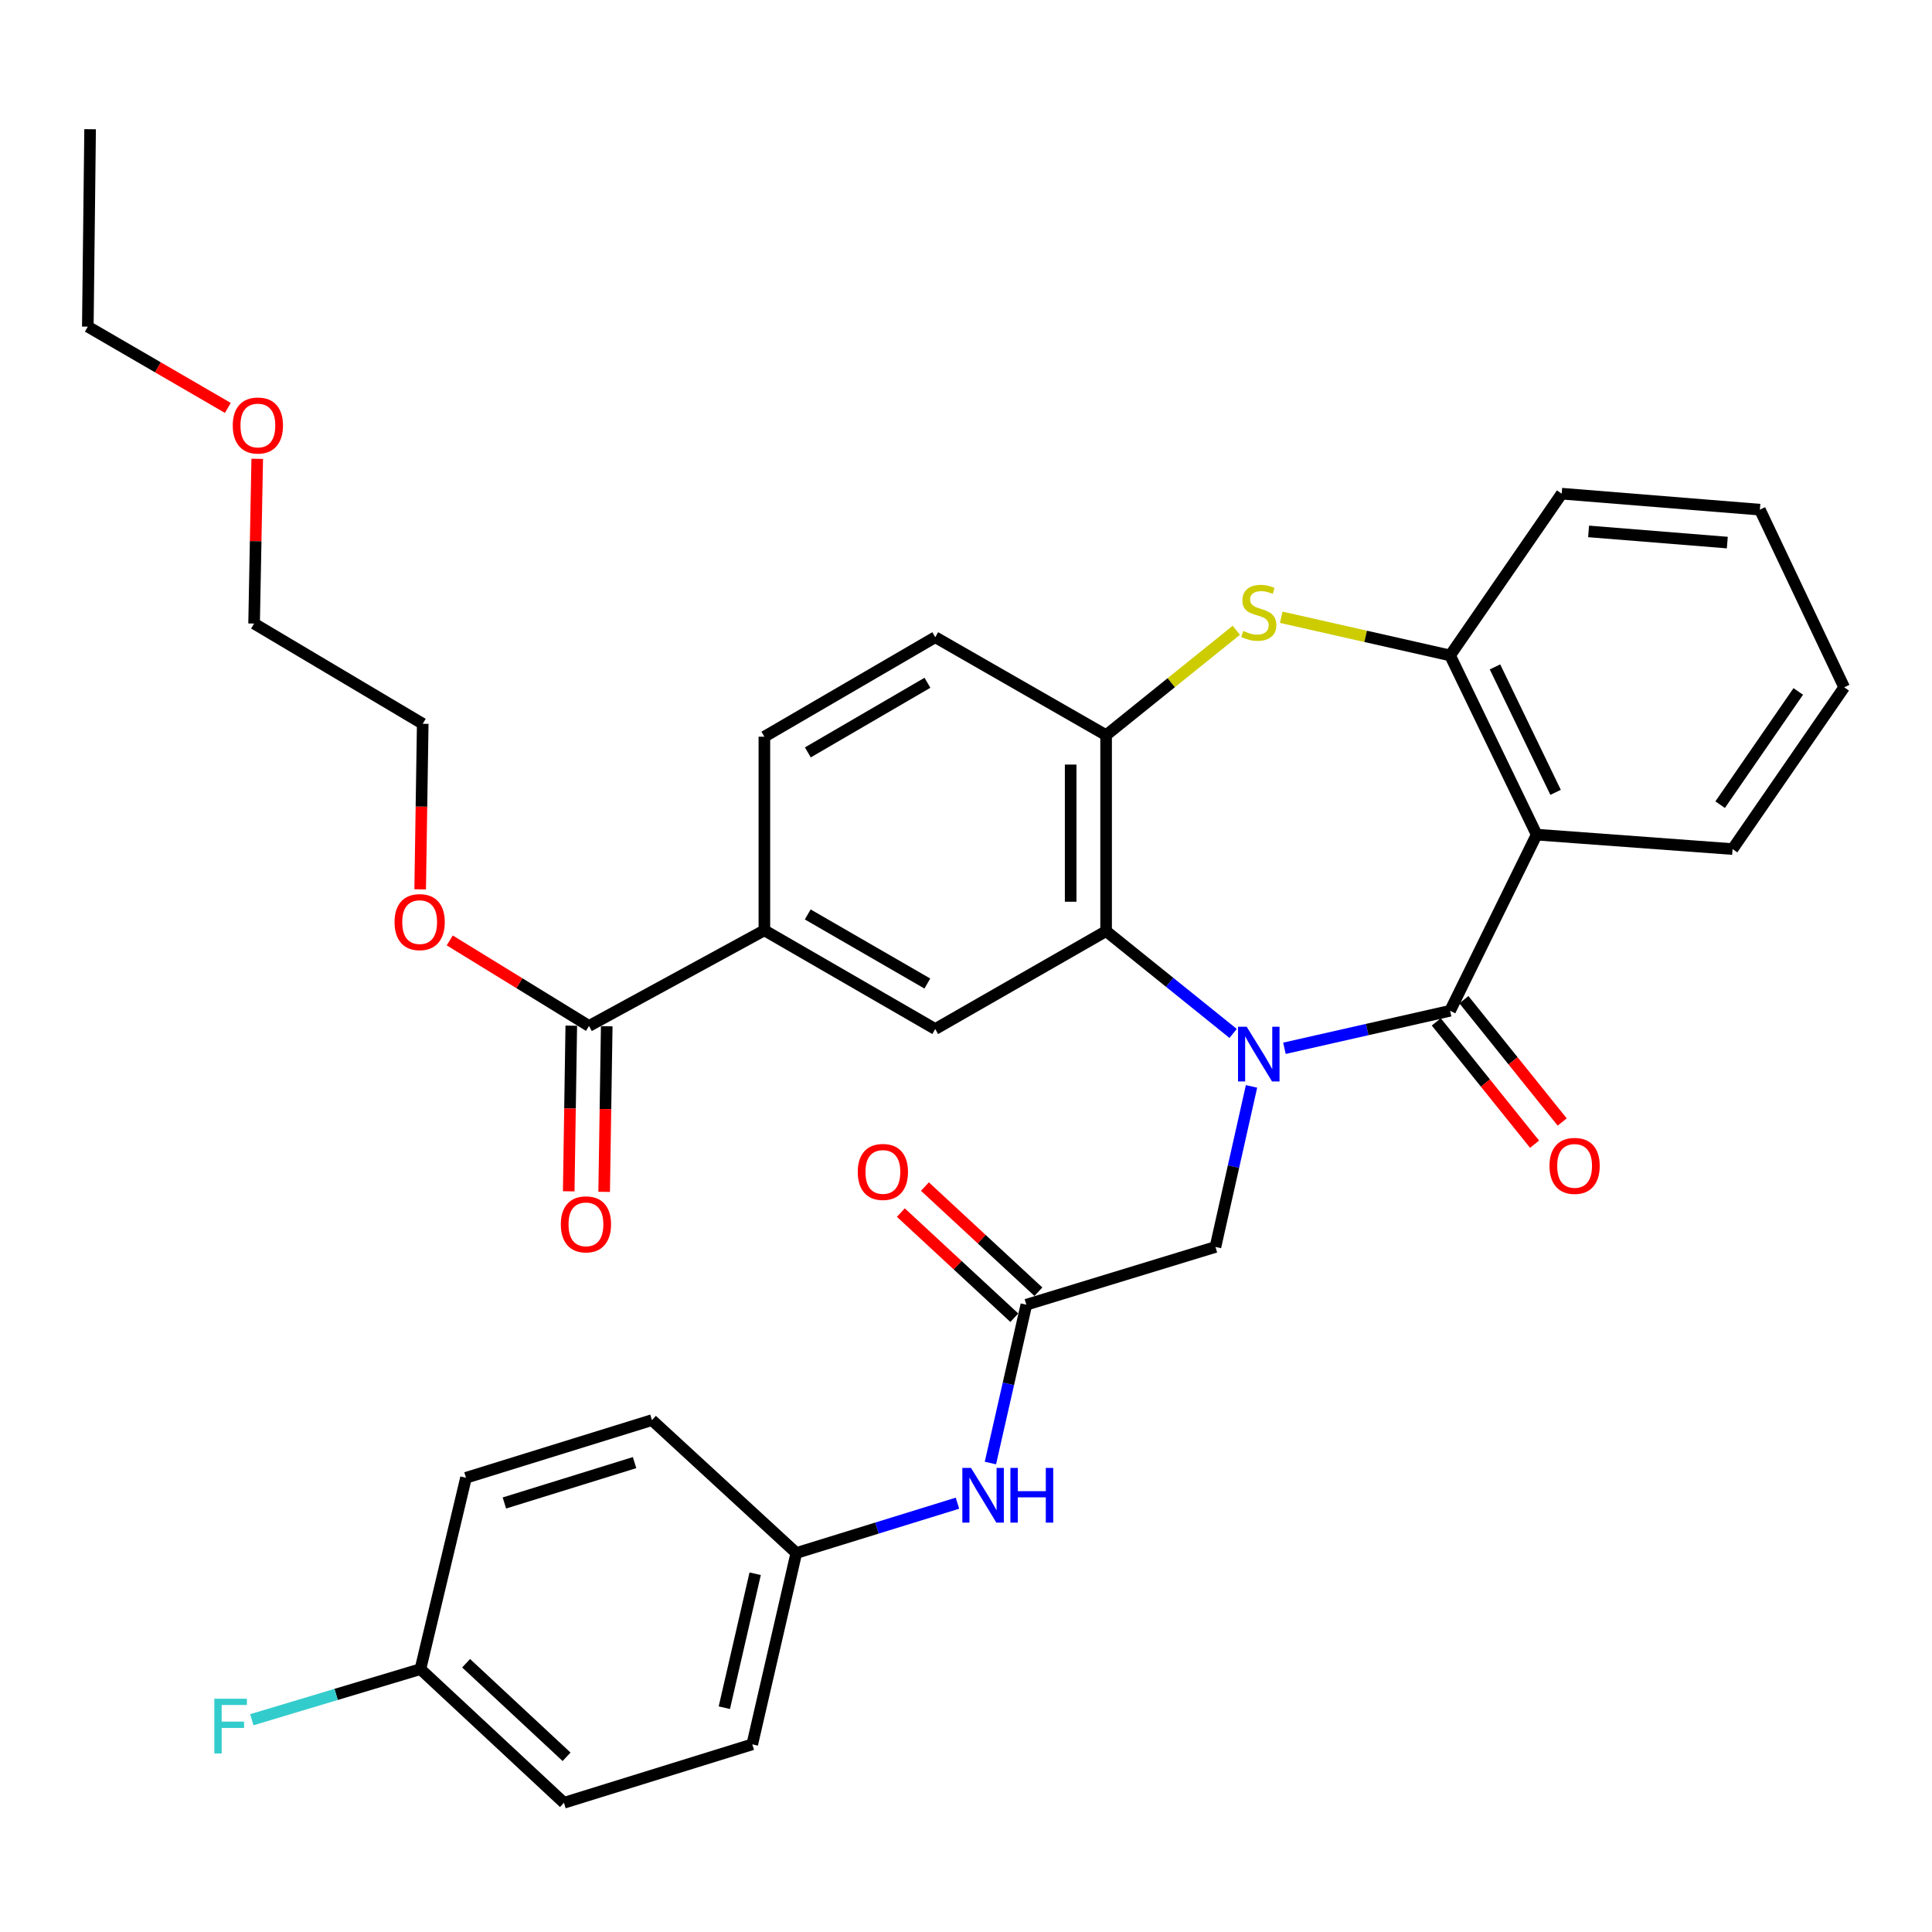 <?xml version='1.0' encoding='iso-8859-1'?>
<svg version='1.1' baseProfile='full'
              xmlns='http://www.w3.org/2000/svg'
                      xmlns:rdkit='http://www.rdkit.org/xml'
                      xmlns:xlink='http://www.w3.org/1999/xlink'
                  xml:space='preserve'
width='1000px' height='1000px' viewBox='0 0 1000 1000'>
<!-- END OF HEADER -->
<rect style='opacity:1.0;fill:#FFFFFF;stroke:none' width='1000' height='1000' x='0' y='0'> </rect>
<path class='bond-0' d='M 664.817,542.594 L 707.692,532.885' style='fill:none;fill-rule:evenodd;stroke:#0000FF;stroke-width:6px;stroke-linecap:butt;stroke-linejoin:miter;stroke-opacity:1' />
<path class='bond-0' d='M 707.692,532.885 L 750.567,523.177' style='fill:none;fill-rule:evenodd;stroke:#000000;stroke-width:6px;stroke-linecap:butt;stroke-linejoin:miter;stroke-opacity:1' />
<path class='bond-1' d='M 638.262,534.906 L 605.39,508.428' style='fill:none;fill-rule:evenodd;stroke:#0000FF;stroke-width:6px;stroke-linecap:butt;stroke-linejoin:miter;stroke-opacity:1' />
<path class='bond-1' d='M 605.39,508.428 L 572.518,481.949' style='fill:none;fill-rule:evenodd;stroke:#000000;stroke-width:6px;stroke-linecap:butt;stroke-linejoin:miter;stroke-opacity:1' />
<path class='bond-7' d='M 647.784,562.318 L 638.45,603.871' style='fill:none;fill-rule:evenodd;stroke:#0000FF;stroke-width:6px;stroke-linecap:butt;stroke-linejoin:miter;stroke-opacity:1' />
<path class='bond-7' d='M 638.45,603.871 L 629.116,645.424' style='fill:none;fill-rule:evenodd;stroke:#000000;stroke-width:6px;stroke-linecap:butt;stroke-linejoin:miter;stroke-opacity:1' />
<path class='bond-2' d='M 750.567,523.177 L 795.372,432.007' style='fill:none;fill-rule:evenodd;stroke:#000000;stroke-width:6px;stroke-linecap:butt;stroke-linejoin:miter;stroke-opacity:1' />
<path class='bond-11' d='M 743.417,528.923 L 768.853,560.578' style='fill:none;fill-rule:evenodd;stroke:#000000;stroke-width:6px;stroke-linecap:butt;stroke-linejoin:miter;stroke-opacity:1' />
<path class='bond-11' d='M 768.853,560.578 L 794.289,592.234' style='fill:none;fill-rule:evenodd;stroke:#FF0000;stroke-width:6px;stroke-linecap:butt;stroke-linejoin:miter;stroke-opacity:1' />
<path class='bond-11' d='M 757.718,517.432 L 783.154,549.087' style='fill:none;fill-rule:evenodd;stroke:#000000;stroke-width:6px;stroke-linecap:butt;stroke-linejoin:miter;stroke-opacity:1' />
<path class='bond-11' d='M 783.154,549.087 L 808.59,580.742' style='fill:none;fill-rule:evenodd;stroke:#FF0000;stroke-width:6px;stroke-linecap:butt;stroke-linejoin:miter;stroke-opacity:1' />
<path class='bond-4' d='M 572.518,481.949 L 572.518,380.526' style='fill:none;fill-rule:evenodd;stroke:#000000;stroke-width:6px;stroke-linecap:butt;stroke-linejoin:miter;stroke-opacity:1' />
<path class='bond-4' d='M 554.172,466.736 L 554.172,395.74' style='fill:none;fill-rule:evenodd;stroke:#000000;stroke-width:6px;stroke-linecap:butt;stroke-linejoin:miter;stroke-opacity:1' />
<path class='bond-6' d='M 572.518,481.949 L 484.08,532.626' style='fill:none;fill-rule:evenodd;stroke:#000000;stroke-width:6px;stroke-linecap:butt;stroke-linejoin:miter;stroke-opacity:1' />
<path class='bond-5' d='M 795.372,432.007 L 750.567,339.257' style='fill:none;fill-rule:evenodd;stroke:#000000;stroke-width:6px;stroke-linecap:butt;stroke-linejoin:miter;stroke-opacity:1' />
<path class='bond-5' d='M 805.171,410.115 L 773.808,345.19' style='fill:none;fill-rule:evenodd;stroke:#000000;stroke-width:6px;stroke-linecap:butt;stroke-linejoin:miter;stroke-opacity:1' />
<path class='bond-20' d='M 795.372,432.007 L 896.776,439.478' style='fill:none;fill-rule:evenodd;stroke:#000000;stroke-width:6px;stroke-linecap:butt;stroke-linejoin:miter;stroke-opacity:1' />
<path class='bond-3' d='M 639.922,326.224 L 606.22,353.375' style='fill:none;fill-rule:evenodd;stroke:#CCCC00;stroke-width:6px;stroke-linecap:butt;stroke-linejoin:miter;stroke-opacity:1' />
<path class='bond-3' d='M 606.22,353.375 L 572.518,380.526' style='fill:none;fill-rule:evenodd;stroke:#000000;stroke-width:6px;stroke-linecap:butt;stroke-linejoin:miter;stroke-opacity:1' />
<path class='bond-34' d='M 663.157,319.492 L 706.862,329.375' style='fill:none;fill-rule:evenodd;stroke:#CCCC00;stroke-width:6px;stroke-linecap:butt;stroke-linejoin:miter;stroke-opacity:1' />
<path class='bond-34' d='M 706.862,329.375 L 750.567,339.257' style='fill:none;fill-rule:evenodd;stroke:#000000;stroke-width:6px;stroke-linecap:butt;stroke-linejoin:miter;stroke-opacity:1' />
<path class='bond-13' d='M 572.518,380.526 L 484.08,329.819' style='fill:none;fill-rule:evenodd;stroke:#000000;stroke-width:6px;stroke-linecap:butt;stroke-linejoin:miter;stroke-opacity:1' />
<path class='bond-26' d='M 750.567,339.257 L 808.337,255.528' style='fill:none;fill-rule:evenodd;stroke:#000000;stroke-width:6px;stroke-linecap:butt;stroke-linejoin:miter;stroke-opacity:1' />
<path class='bond-9' d='M 484.08,532.626 L 395.641,481.532' style='fill:none;fill-rule:evenodd;stroke:#000000;stroke-width:6px;stroke-linecap:butt;stroke-linejoin:miter;stroke-opacity:1' />
<path class='bond-9' d='M 479.992,509.076 L 418.085,473.31' style='fill:none;fill-rule:evenodd;stroke:#000000;stroke-width:6px;stroke-linecap:butt;stroke-linejoin:miter;stroke-opacity:1' />
<path class='bond-8' d='M 629.116,645.424 L 531.239,675.318' style='fill:none;fill-rule:evenodd;stroke:#000000;stroke-width:6px;stroke-linecap:butt;stroke-linejoin:miter;stroke-opacity:1' />
<path class='bond-12' d='M 531.239,675.318 L 521.938,716.289' style='fill:none;fill-rule:evenodd;stroke:#000000;stroke-width:6px;stroke-linecap:butt;stroke-linejoin:miter;stroke-opacity:1' />
<path class='bond-12' d='M 521.938,716.289 L 512.636,757.26' style='fill:none;fill-rule:evenodd;stroke:#0000FF;stroke-width:6px;stroke-linecap:butt;stroke-linejoin:miter;stroke-opacity:1' />
<path class='bond-15' d='M 537.474,668.589 L 508.109,641.38' style='fill:none;fill-rule:evenodd;stroke:#000000;stroke-width:6px;stroke-linecap:butt;stroke-linejoin:miter;stroke-opacity:1' />
<path class='bond-15' d='M 508.109,641.38 L 478.744,614.171' style='fill:none;fill-rule:evenodd;stroke:#FF0000;stroke-width:6px;stroke-linecap:butt;stroke-linejoin:miter;stroke-opacity:1' />
<path class='bond-15' d='M 525.005,682.046 L 495.64,654.837' style='fill:none;fill-rule:evenodd;stroke:#000000;stroke-width:6px;stroke-linecap:butt;stroke-linejoin:miter;stroke-opacity:1' />
<path class='bond-15' d='M 495.64,654.837 L 466.275,627.629' style='fill:none;fill-rule:evenodd;stroke:#FF0000;stroke-width:6px;stroke-linecap:butt;stroke-linejoin:miter;stroke-opacity:1' />
<path class='bond-10' d='M 395.641,481.532 L 304.869,531.036' style='fill:none;fill-rule:evenodd;stroke:#000000;stroke-width:6px;stroke-linecap:butt;stroke-linejoin:miter;stroke-opacity:1' />
<path class='bond-16' d='M 395.641,481.532 L 395.641,381.311' style='fill:none;fill-rule:evenodd;stroke:#000000;stroke-width:6px;stroke-linecap:butt;stroke-linejoin:miter;stroke-opacity:1' />
<path class='bond-14' d='M 295.697,530.893 L 295.033,573.754' style='fill:none;fill-rule:evenodd;stroke:#000000;stroke-width:6px;stroke-linecap:butt;stroke-linejoin:miter;stroke-opacity:1' />
<path class='bond-14' d='M 295.033,573.754 L 294.368,616.614' style='fill:none;fill-rule:evenodd;stroke:#FF0000;stroke-width:6px;stroke-linecap:butt;stroke-linejoin:miter;stroke-opacity:1' />
<path class='bond-14' d='M 314.041,531.178 L 313.376,574.038' style='fill:none;fill-rule:evenodd;stroke:#000000;stroke-width:6px;stroke-linecap:butt;stroke-linejoin:miter;stroke-opacity:1' />
<path class='bond-14' d='M 313.376,574.038 L 312.712,616.898' style='fill:none;fill-rule:evenodd;stroke:#FF0000;stroke-width:6px;stroke-linecap:butt;stroke-linejoin:miter;stroke-opacity:1' />
<path class='bond-19' d='M 304.869,531.036 L 268.828,508.9' style='fill:none;fill-rule:evenodd;stroke:#000000;stroke-width:6px;stroke-linecap:butt;stroke-linejoin:miter;stroke-opacity:1' />
<path class='bond-19' d='M 268.828,508.9 L 232.787,486.764' style='fill:none;fill-rule:evenodd;stroke:#FF0000;stroke-width:6px;stroke-linecap:butt;stroke-linejoin:miter;stroke-opacity:1' />
<path class='bond-17' d='M 495.577,778.05 L 453.875,790.941' style='fill:none;fill-rule:evenodd;stroke:#0000FF;stroke-width:6px;stroke-linecap:butt;stroke-linejoin:miter;stroke-opacity:1' />
<path class='bond-17' d='M 453.875,790.941 L 412.173,803.832' style='fill:none;fill-rule:evenodd;stroke:#000000;stroke-width:6px;stroke-linecap:butt;stroke-linejoin:miter;stroke-opacity:1' />
<path class='bond-35' d='M 484.08,329.819 L 395.641,381.311' style='fill:none;fill-rule:evenodd;stroke:#000000;stroke-width:6px;stroke-linecap:butt;stroke-linejoin:miter;stroke-opacity:1' />
<path class='bond-35' d='M 480.045,353.398 L 418.138,389.442' style='fill:none;fill-rule:evenodd;stroke:#000000;stroke-width:6px;stroke-linecap:butt;stroke-linejoin:miter;stroke-opacity:1' />
<path class='bond-22' d='M 412.173,803.832 L 337.453,735.044' style='fill:none;fill-rule:evenodd;stroke:#000000;stroke-width:6px;stroke-linecap:butt;stroke-linejoin:miter;stroke-opacity:1' />
<path class='bond-23' d='M 412.173,803.832 L 389.373,902.871' style='fill:none;fill-rule:evenodd;stroke:#000000;stroke-width:6px;stroke-linecap:butt;stroke-linejoin:miter;stroke-opacity:1' />
<path class='bond-23' d='M 390.875,814.572 L 374.914,883.899' style='fill:none;fill-rule:evenodd;stroke:#000000;stroke-width:6px;stroke-linecap:butt;stroke-linejoin:miter;stroke-opacity:1' />
<path class='bond-18' d='M 217.612,863.936 L 291.894,933.121' style='fill:none;fill-rule:evenodd;stroke:#000000;stroke-width:6px;stroke-linecap:butt;stroke-linejoin:miter;stroke-opacity:1' />
<path class='bond-18' d='M 241.259,860.889 L 293.256,909.318' style='fill:none;fill-rule:evenodd;stroke:#000000;stroke-width:6px;stroke-linecap:butt;stroke-linejoin:miter;stroke-opacity:1' />
<path class='bond-21' d='M 217.612,863.936 L 173.978,877.031' style='fill:none;fill-rule:evenodd;stroke:#000000;stroke-width:6px;stroke-linecap:butt;stroke-linejoin:miter;stroke-opacity:1' />
<path class='bond-21' d='M 173.978,877.031 L 130.343,890.126' style='fill:none;fill-rule:evenodd;stroke:#33CCCC;stroke-width:6px;stroke-linecap:butt;stroke-linejoin:miter;stroke-opacity:1' />
<path class='bond-37' d='M 217.612,863.936 L 241.197,764.898' style='fill:none;fill-rule:evenodd;stroke:#000000;stroke-width:6px;stroke-linecap:butt;stroke-linejoin:miter;stroke-opacity:1' />
<path class='bond-28' d='M 217.477,460.315 L 218.141,417.475' style='fill:none;fill-rule:evenodd;stroke:#FF0000;stroke-width:6px;stroke-linecap:butt;stroke-linejoin:miter;stroke-opacity:1' />
<path class='bond-28' d='M 218.141,417.475 L 218.805,374.635' style='fill:none;fill-rule:evenodd;stroke:#000000;stroke-width:6px;stroke-linecap:butt;stroke-linejoin:miter;stroke-opacity:1' />
<path class='bond-31' d='M 896.776,439.478 L 954.545,355.749' style='fill:none;fill-rule:evenodd;stroke:#000000;stroke-width:6px;stroke-linecap:butt;stroke-linejoin:miter;stroke-opacity:1' />
<path class='bond-31' d='M 890.34,416.5 L 930.779,357.889' style='fill:none;fill-rule:evenodd;stroke:#000000;stroke-width:6px;stroke-linecap:butt;stroke-linejoin:miter;stroke-opacity:1' />
<path class='bond-25' d='M 337.453,735.044 L 241.197,764.898' style='fill:none;fill-rule:evenodd;stroke:#000000;stroke-width:6px;stroke-linecap:butt;stroke-linejoin:miter;stroke-opacity:1' />
<path class='bond-25' d='M 328.45,757.045 L 261.07,777.942' style='fill:none;fill-rule:evenodd;stroke:#000000;stroke-width:6px;stroke-linecap:butt;stroke-linejoin:miter;stroke-opacity:1' />
<path class='bond-24' d='M 389.373,902.871 L 291.894,933.121' style='fill:none;fill-rule:evenodd;stroke:#000000;stroke-width:6px;stroke-linecap:butt;stroke-linejoin:miter;stroke-opacity:1' />
<path class='bond-36' d='M 808.337,255.528 L 910.912,263.794' style='fill:none;fill-rule:evenodd;stroke:#000000;stroke-width:6px;stroke-linecap:butt;stroke-linejoin:miter;stroke-opacity:1' />
<path class='bond-36' d='M 822.25,275.055 L 894.052,280.841' style='fill:none;fill-rule:evenodd;stroke:#000000;stroke-width:6px;stroke-linecap:butt;stroke-linejoin:miter;stroke-opacity:1' />
<path class='bond-27' d='M 133.145,237.486 L 132.331,280.121' style='fill:none;fill-rule:evenodd;stroke:#FF0000;stroke-width:6px;stroke-linecap:butt;stroke-linejoin:miter;stroke-opacity:1' />
<path class='bond-27' d='M 132.331,280.121 L 131.518,322.756' style='fill:none;fill-rule:evenodd;stroke:#000000;stroke-width:6px;stroke-linecap:butt;stroke-linejoin:miter;stroke-opacity:1' />
<path class='bond-30' d='M 117.931,211.137 L 81.693,190.102' style='fill:none;fill-rule:evenodd;stroke:#FF0000;stroke-width:6px;stroke-linecap:butt;stroke-linejoin:miter;stroke-opacity:1' />
<path class='bond-30' d='M 81.693,190.102 L 45.455,169.067' style='fill:none;fill-rule:evenodd;stroke:#000000;stroke-width:6px;stroke-linecap:butt;stroke-linejoin:miter;stroke-opacity:1' />
<path class='bond-29' d='M 218.805,374.635 L 131.518,322.756' style='fill:none;fill-rule:evenodd;stroke:#000000;stroke-width:6px;stroke-linecap:butt;stroke-linejoin:miter;stroke-opacity:1' />
<path class='bond-33' d='M 45.455,169.067 L 46.637,66.879' style='fill:none;fill-rule:evenodd;stroke:#000000;stroke-width:6px;stroke-linecap:butt;stroke-linejoin:miter;stroke-opacity:1' />
<path class='bond-32' d='M 954.545,355.749 L 910.912,263.794' style='fill:none;fill-rule:evenodd;stroke:#000000;stroke-width:6px;stroke-linecap:butt;stroke-linejoin:miter;stroke-opacity:1' />
<path  class='atom-0' d='M 645.279 531.44
L 654.559 546.44
Q 655.479 547.92, 656.959 550.6
Q 658.439 553.28, 658.519 553.44
L 658.519 531.44
L 662.279 531.44
L 662.279 559.76
L 658.399 559.76
L 648.439 543.36
Q 647.279 541.44, 646.039 539.24
Q 644.839 537.04, 644.479 536.36
L 644.479 559.76
L 640.799 559.76
L 640.799 531.44
L 645.279 531.44
' fill='#0000FF'/>
<path  class='atom-4' d='M 643.539 326.585
Q 643.859 326.705, 645.179 327.265
Q 646.499 327.825, 647.939 328.185
Q 649.419 328.505, 650.859 328.505
Q 653.539 328.505, 655.099 327.225
Q 656.659 325.905, 656.659 323.625
Q 656.659 322.065, 655.859 321.105
Q 655.099 320.145, 653.899 319.625
Q 652.699 319.105, 650.699 318.505
Q 648.179 317.745, 646.659 317.025
Q 645.179 316.305, 644.099 314.785
Q 643.059 313.265, 643.059 310.705
Q 643.059 307.145, 645.459 304.945
Q 647.899 302.745, 652.699 302.745
Q 655.979 302.745, 659.699 304.305
L 658.779 307.385
Q 655.379 305.985, 652.819 305.985
Q 650.059 305.985, 648.539 307.145
Q 647.019 308.265, 647.059 310.225
Q 647.059 311.745, 647.819 312.665
Q 648.619 313.585, 649.739 314.105
Q 650.899 314.625, 652.819 315.225
Q 655.379 316.025, 656.899 316.825
Q 658.419 317.625, 659.499 319.265
Q 660.619 320.865, 660.619 323.625
Q 660.619 327.545, 657.979 329.665
Q 655.379 331.745, 651.019 331.745
Q 648.499 331.745, 646.579 331.185
Q 644.699 330.665, 642.459 329.745
L 643.539 326.585
' fill='#CCCC00'/>
<path  class='atom-12' d='M 802.013 603.46
Q 802.013 596.66, 805.373 592.86
Q 808.733 589.06, 815.013 589.06
Q 821.293 589.06, 824.653 592.86
Q 828.013 596.66, 828.013 603.46
Q 828.013 610.34, 824.613 614.26
Q 821.213 618.14, 815.013 618.14
Q 808.773 618.14, 805.373 614.26
Q 802.013 610.38, 802.013 603.46
M 815.013 614.94
Q 819.333 614.94, 821.653 612.06
Q 824.013 609.14, 824.013 603.46
Q 824.013 597.9, 821.653 595.1
Q 819.333 592.26, 815.013 592.26
Q 810.693 592.26, 808.333 595.06
Q 806.013 597.86, 806.013 603.46
Q 806.013 609.18, 808.333 612.06
Q 810.693 614.94, 815.013 614.94
' fill='#FF0000'/>
<path  class='atom-13' d='M 502.587 759.788
L 511.867 774.788
Q 512.787 776.268, 514.267 778.948
Q 515.747 781.628, 515.827 781.788
L 515.827 759.788
L 519.587 759.788
L 519.587 788.108
L 515.707 788.108
L 505.747 771.708
Q 504.587 769.788, 503.347 767.588
Q 502.147 765.388, 501.787 764.708
L 501.787 788.108
L 498.107 788.108
L 498.107 759.788
L 502.587 759.788
' fill='#0000FF'/>
<path  class='atom-13' d='M 522.987 759.788
L 526.827 759.788
L 526.827 771.828
L 541.307 771.828
L 541.307 759.788
L 545.147 759.788
L 545.147 788.108
L 541.307 788.108
L 541.307 775.028
L 526.827 775.028
L 526.827 788.108
L 522.987 788.108
L 522.987 759.788
' fill='#0000FF'/>
<path  class='atom-15' d='M 290.279 633.721
Q 290.279 626.921, 293.639 623.121
Q 296.999 619.321, 303.279 619.321
Q 309.559 619.321, 312.919 623.121
Q 316.279 626.921, 316.279 633.721
Q 316.279 640.601, 312.879 644.521
Q 309.479 648.401, 303.279 648.401
Q 297.039 648.401, 293.639 644.521
Q 290.279 640.641, 290.279 633.721
M 303.279 645.201
Q 307.599 645.201, 309.919 642.321
Q 312.279 639.401, 312.279 633.721
Q 312.279 628.161, 309.919 625.361
Q 307.599 622.521, 303.279 622.521
Q 298.959 622.521, 296.599 625.321
Q 294.279 628.121, 294.279 633.721
Q 294.279 639.441, 296.599 642.321
Q 298.959 645.201, 303.279 645.201
' fill='#FF0000'/>
<path  class='atom-16' d='M 443.978 606.589
Q 443.978 599.789, 447.338 595.989
Q 450.698 592.189, 456.978 592.189
Q 463.258 592.189, 466.618 595.989
Q 469.978 599.789, 469.978 606.589
Q 469.978 613.469, 466.578 617.389
Q 463.178 621.269, 456.978 621.269
Q 450.738 621.269, 447.338 617.389
Q 443.978 613.509, 443.978 606.589
M 456.978 618.069
Q 461.298 618.069, 463.618 615.189
Q 465.978 612.269, 465.978 606.589
Q 465.978 601.029, 463.618 598.229
Q 461.298 595.389, 456.978 595.389
Q 452.658 595.389, 450.298 598.189
Q 447.978 600.989, 447.978 606.589
Q 447.978 612.309, 450.298 615.189
Q 452.658 618.069, 456.978 618.069
' fill='#FF0000'/>
<path  class='atom-20' d='M 204.215 477.28
Q 204.215 470.48, 207.575 466.68
Q 210.935 462.88, 217.215 462.88
Q 223.495 462.88, 226.855 466.68
Q 230.215 470.48, 230.215 477.28
Q 230.215 484.16, 226.815 488.08
Q 223.415 491.96, 217.215 491.96
Q 210.975 491.96, 207.575 488.08
Q 204.215 484.2, 204.215 477.28
M 217.215 488.76
Q 221.535 488.76, 223.855 485.88
Q 226.215 482.96, 226.215 477.28
Q 226.215 471.72, 223.855 468.92
Q 221.535 466.08, 217.215 466.08
Q 212.895 466.08, 210.535 468.88
Q 208.215 471.68, 208.215 477.28
Q 208.215 483, 210.535 485.88
Q 212.895 488.76, 217.215 488.76
' fill='#FF0000'/>
<path  class='atom-22' d='M 110.939 879.262
L 127.779 879.262
L 127.779 882.502
L 114.739 882.502
L 114.739 891.102
L 126.339 891.102
L 126.339 894.382
L 114.739 894.382
L 114.739 907.582
L 110.939 907.582
L 110.939 879.262
' fill='#33CCCC'/>
<path  class='atom-28' d='M 120.475 220.241
Q 120.475 213.441, 123.835 209.641
Q 127.195 205.841, 133.475 205.841
Q 139.755 205.841, 143.115 209.641
Q 146.475 213.441, 146.475 220.241
Q 146.475 227.121, 143.075 231.041
Q 139.675 234.921, 133.475 234.921
Q 127.235 234.921, 123.835 231.041
Q 120.475 227.161, 120.475 220.241
M 133.475 231.721
Q 137.795 231.721, 140.115 228.841
Q 142.475 225.921, 142.475 220.241
Q 142.475 214.681, 140.115 211.881
Q 137.795 209.041, 133.475 209.041
Q 129.155 209.041, 126.795 211.841
Q 124.475 214.641, 124.475 220.241
Q 124.475 225.961, 126.795 228.841
Q 129.155 231.721, 133.475 231.721
' fill='#FF0000'/>
</svg>
